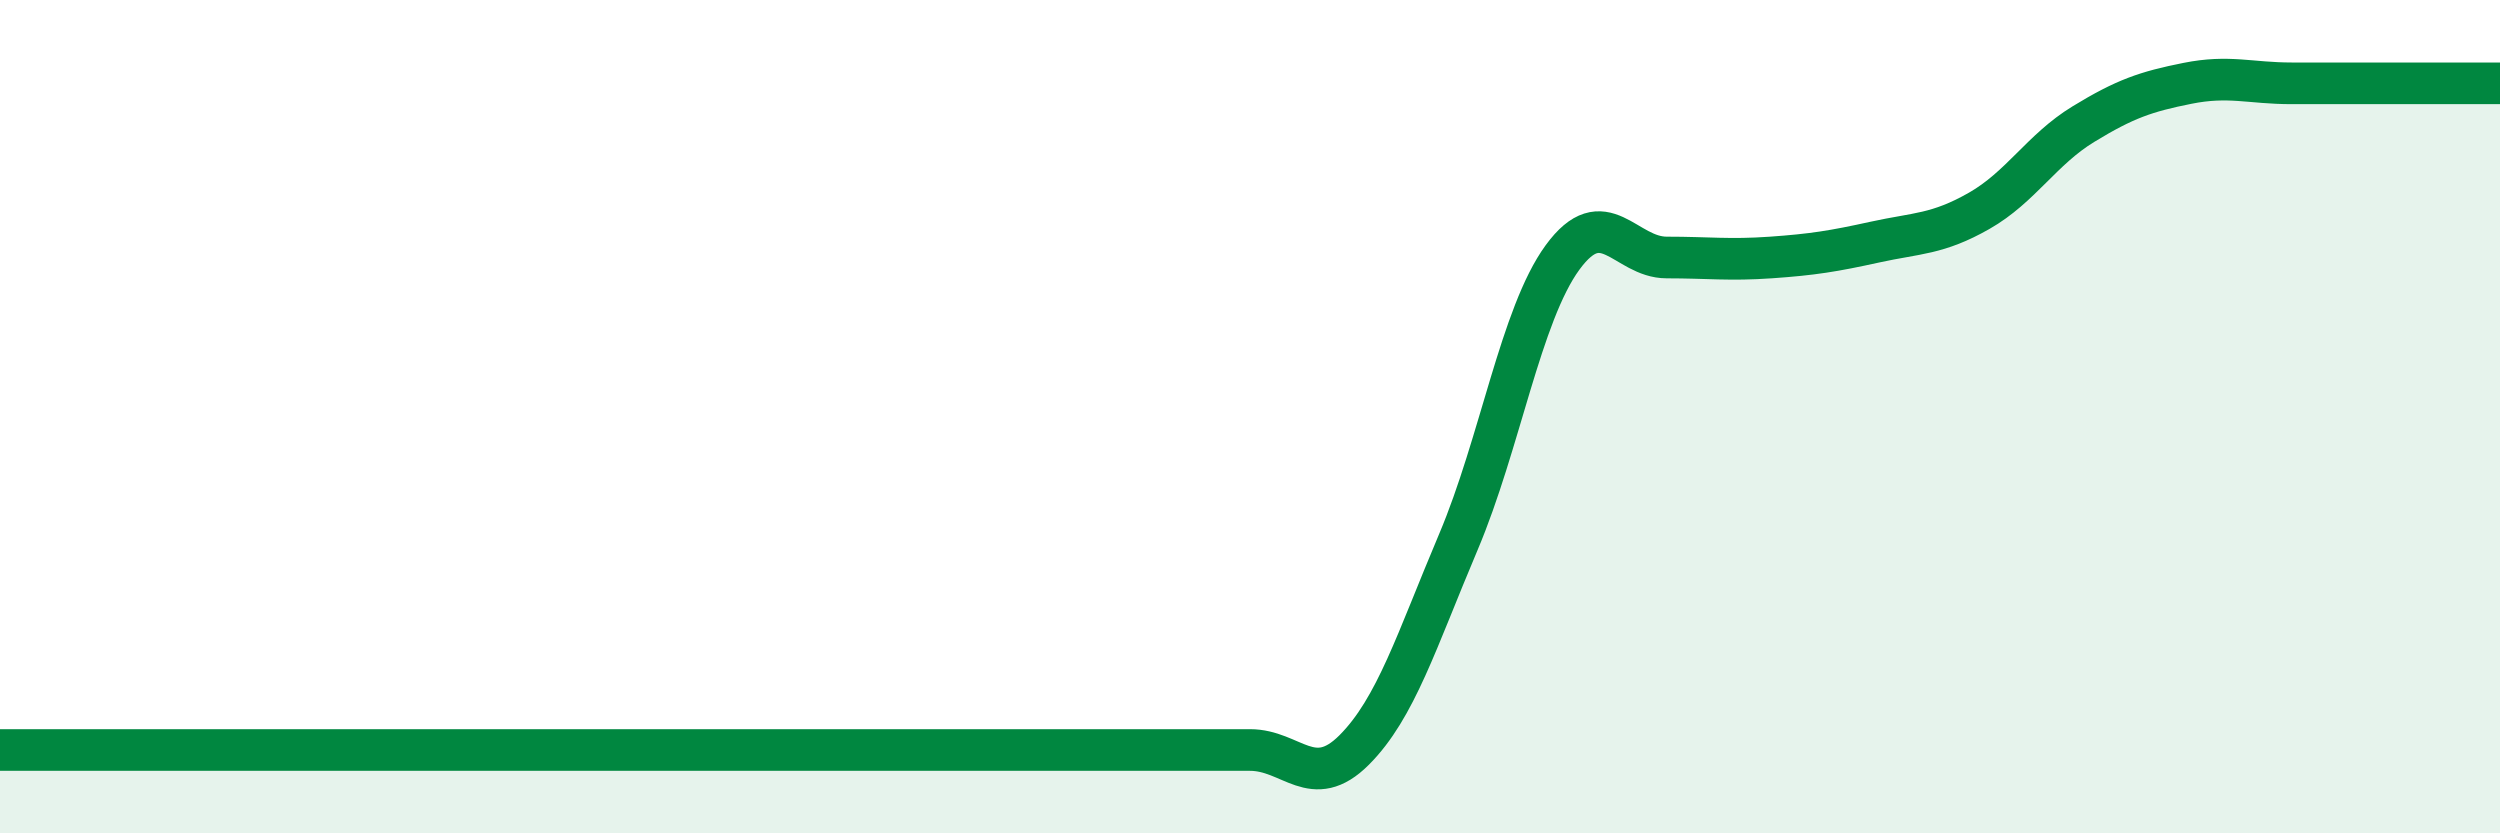
    <svg width="60" height="20" viewBox="0 0 60 20" xmlns="http://www.w3.org/2000/svg">
      <path
        d="M 0,18 C 0.5,18 1.5,18 2.5,18 C 3.5,18 4,18 5,18 C 6,18 6.5,18 7.5,18 C 8.5,18 9,18 10,18 C 11,18 11.5,18 12.5,18 C 13.5,18 14,18 15,18 C 16,18 16.5,18 17.5,18 C 18.5,18 19,18 20,18 C 21,18 21.5,18 22.5,18 C 23.5,18 24,18 25,18 C 26,18 26.5,18 27.5,18 C 28.5,18 29,18 30,18 C 31,18 31.5,19 32.5,18 C 33.5,17 34,15.37 35,13.01 C 36,10.65 36.5,7.55 37.5,6.18 C 38.5,4.81 39,6.18 40,6.18 C 41,6.18 41.5,6.25 42.5,6.18 C 43.5,6.11 44,6.03 45,5.81 C 46,5.59 46.5,5.63 47.5,5.06 C 48.5,4.49 49,3.59 50,2.98 C 51,2.37 51.5,2.2 52.5,2 C 53.5,1.8 54,2 55,2 C 56,2 56.5,2 57.5,2 C 58.5,2 59.5,2 60,2L60 20L0 20Z"
        fill="#008740"
        opacity="0.1"
        stroke-linecap="round"
        stroke-linejoin="round"
      />
      <path
        d="M 0,18 C 0.5,18 1.5,18 2.5,18 C 3.5,18 4,18 5,18 C 6,18 6.5,18 7.5,18 C 8.5,18 9,18 10,18 C 11,18 11.5,18 12.5,18 C 13.5,18 14,18 15,18 C 16,18 16.5,18 17.5,18 C 18.5,18 19,18 20,18 C 21,18 21.5,18 22.5,18 C 23.5,18 24,18 25,18 C 26,18 26.5,18 27.5,18 C 28.5,18 29,18 30,18 C 31,18 31.5,19 32.5,18 C 33.5,17 34,15.37 35,13.01 C 36,10.65 36.5,7.55 37.5,6.18 C 38.5,4.81 39,6.18 40,6.18 C 41,6.18 41.5,6.25 42.5,6.18 C 43.5,6.11 44,6.03 45,5.81 C 46,5.59 46.5,5.63 47.5,5.06 C 48.5,4.49 49,3.59 50,2.98 C 51,2.37 51.5,2.2 52.5,2 C 53.5,1.8 54,2 55,2 C 56,2 56.5,2 57.5,2 C 58.5,2 59.5,2 60,2"
        stroke="#008740"
        stroke-width="1"
        fill="none"
        stroke-linecap="round"
        stroke-linejoin="round"
      />
    </svg>
  
